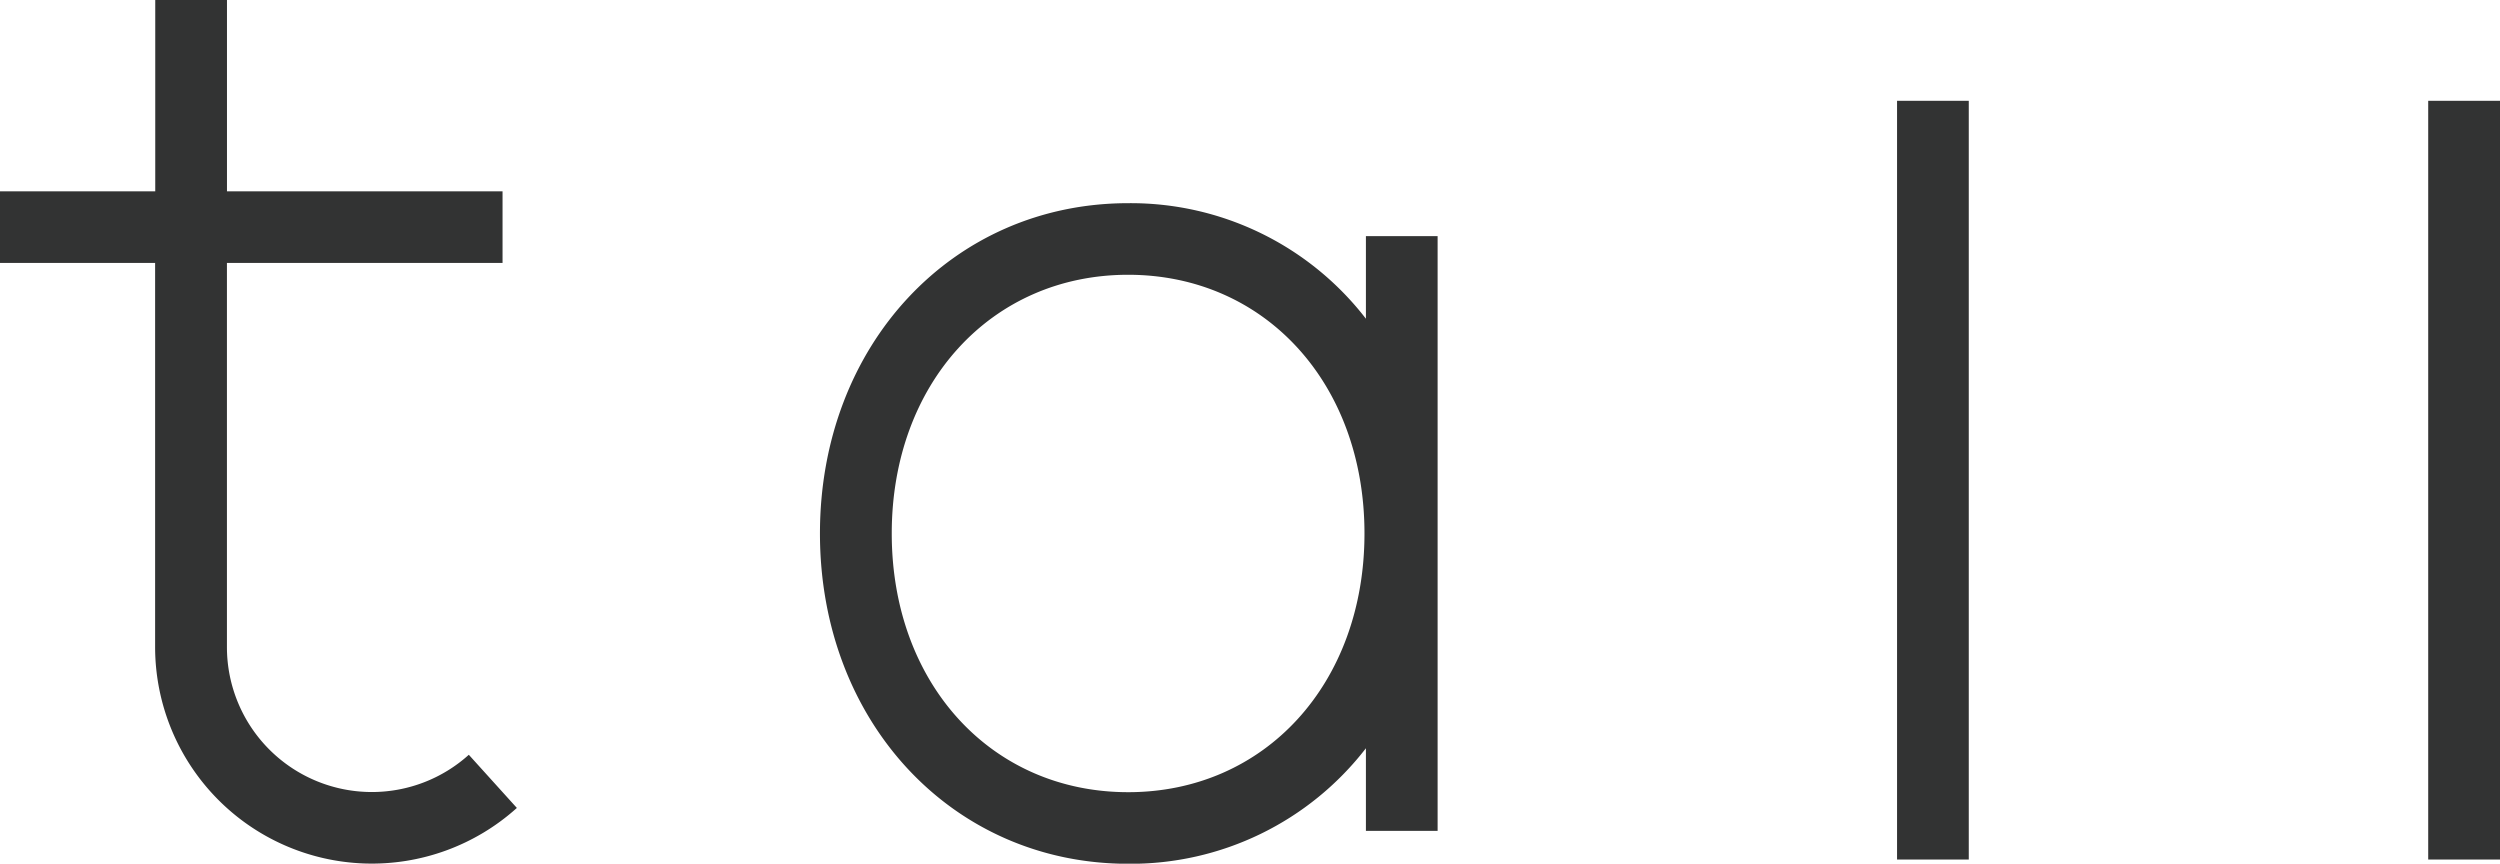 <svg id="tall-logo.svg" xmlns="http://www.w3.org/2000/svg"  viewBox="0 0 110 38">
  <defs>
    <style>
      .cls-1 {
        fill: #323333;
        fill-rule: evenodd;
      }
    </style>
  </defs>
  <path id="ロゴ-tall" class="cls-1" d="M457.1,512.024a13.069,13.069,0,0,0-10.463-5.084c-7.73,0-13.559,6.248-13.559,14.533s5.829,14.533,13.559,14.533a13.069,13.069,0,0,0,10.463-5.083v3.636h3.155v-26.17H457.1v3.635Zm-10.463,20.832c-6.028,0-10.4-4.787-10.4-11.383s4.375-11.383,10.4-11.383,10.4,4.787,10.4,11.383S452.667,532.856,446.639,532.856Zm33.833,2.963h3.156V502.435h-3.156v33.384Zm23.371-33.384v33.384H507V502.435h-3.156Zm-90.48,30.414a6.377,6.377,0,0,1-6.376-6.364V509.57h12.127v-3.15H406.987v-1.541h0v-6.885h-3.156v8.426H397v3.15h6.825v15.671h0v1.244a9.536,9.536,0,0,0,15.917,7.064l-2.114-2.339A6.369,6.369,0,0,1,413.363,532.849Z" transform="translate(-397 -498)"/>
</svg>
